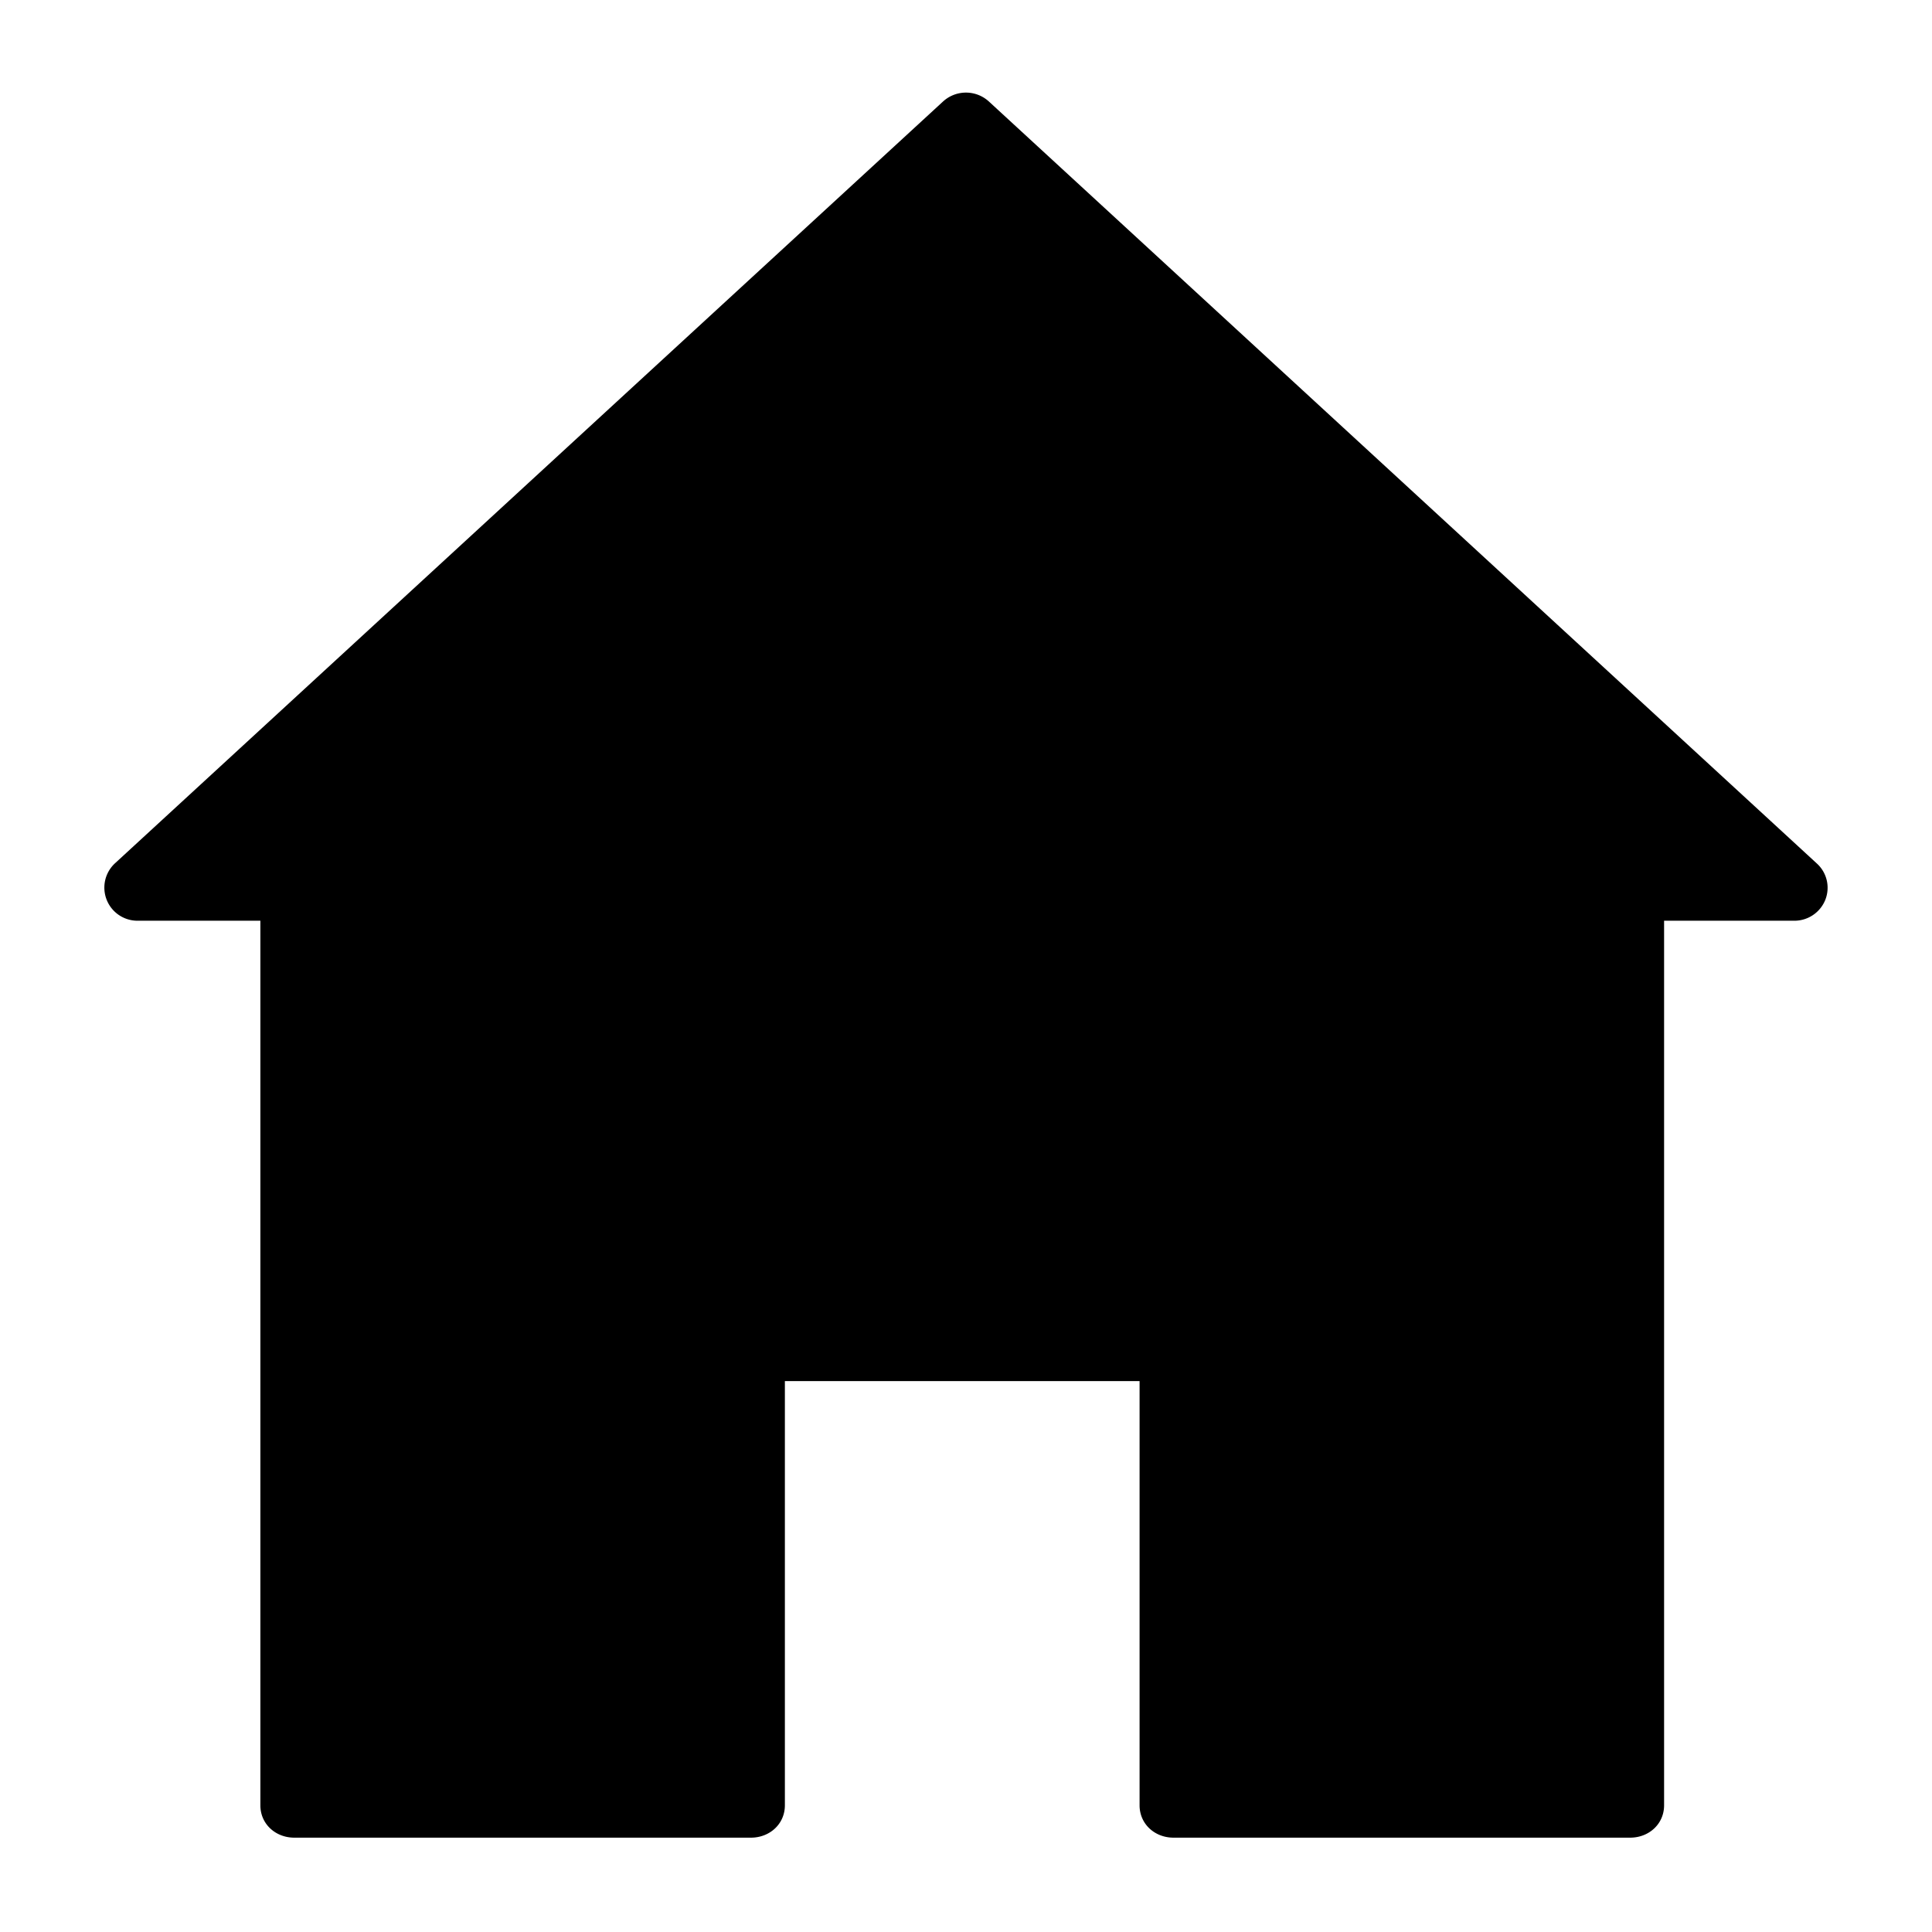 <svg id="Layer_1" height="512" viewBox="0 0 512 512" width="512" xmlns="http://www.w3.org/2000/svg" data-name="Layer 1"><path d="m262.1 26.93a9 9 0 0 0 -12.19-.026l-219.339 201.789a8.777 8.777 0 0 0 6.095 15.307h32.334v234.421c0 4.97 4.029 8.579 9 8.579h121c4.971 0 9-3.609 9-8.579v-112.421h94v112.421c0 4.97 4.029 8.579 9 8.579h121c4.971 0 9-3.609 9-8.579v-234.421h34.334a8.82 8.82 0 0 0 8.385-5.525 8.685 8.685 0 0 0 -2.29-9.69z"/></svg>